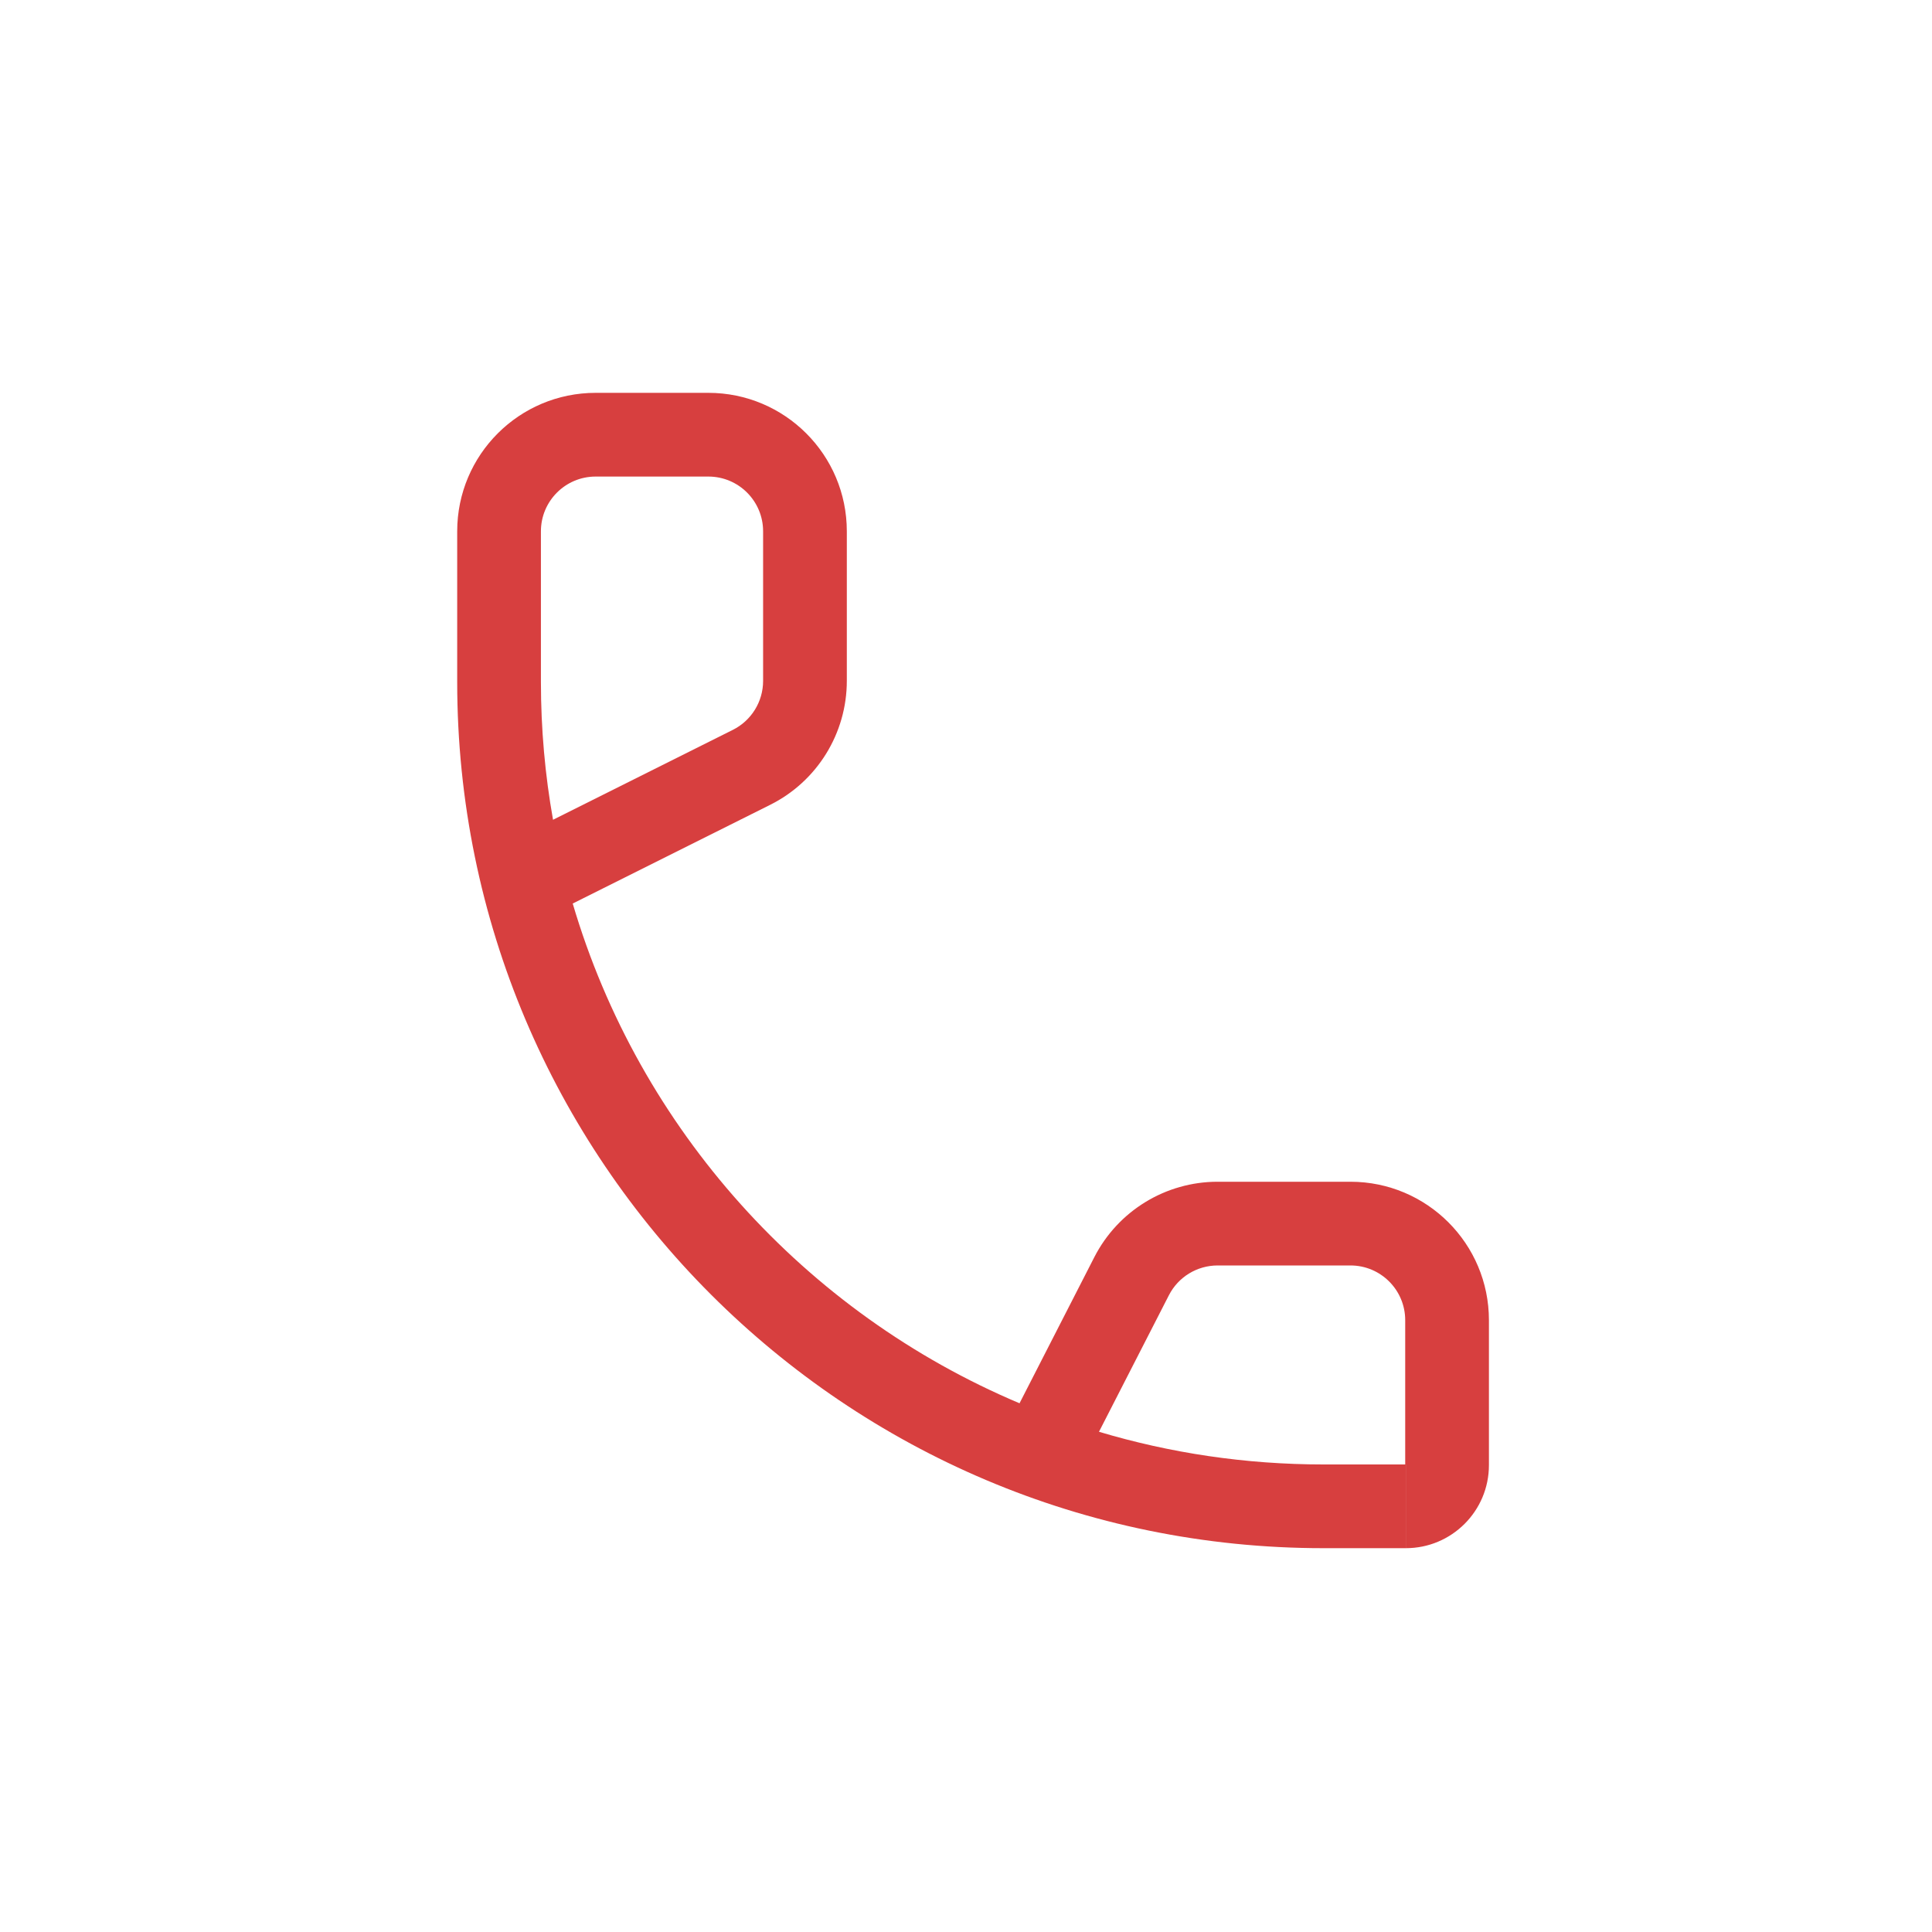 <svg xmlns="http://www.w3.org/2000/svg" width="48" height="48" viewBox="0 0 48 48" fill="none"><path fill-rule="evenodd" clip-rule="evenodd" d="M17.599 11.84L14.799 11.84C14.048 11.84 13.439 12.449 13.439 13.2V16.944V16.944C13.439 18.112 13.542 19.256 13.74 20.367L18.208 18.133C18.668 17.903 18.959 17.432 18.959 16.917V13.2C18.959 12.449 18.351 11.84 17.599 11.84ZM11.359 13.2V16.944V16.944C11.36 28.829 20.994 38.464 32.879 38.464H34.927V36.384L34.928 36.384V36.4V38.464C36.068 38.464 36.992 37.54 36.992 36.4V32.8C36.992 30.9 35.452 29.36 33.552 29.36H30.251C28.96 29.36 27.778 30.083 27.189 31.232L25.33 34.864C20.001 32.616 15.883 28.059 14.229 22.448L19.138 19.994C20.303 19.411 21.039 18.22 21.039 16.917V13.2C21.039 11.3 19.499 9.76 17.599 9.76L14.799 9.76C12.899 9.76 11.359 11.3 11.359 13.2ZM27.304 35.572C29.07 36.1 30.942 36.384 32.879 36.384H34.912V32.8C34.912 32.049 34.303 31.44 33.552 31.44H30.251C29.741 31.44 29.273 31.726 29.041 32.18L27.304 35.572Z" fill="#D73F3F"></path></svg>